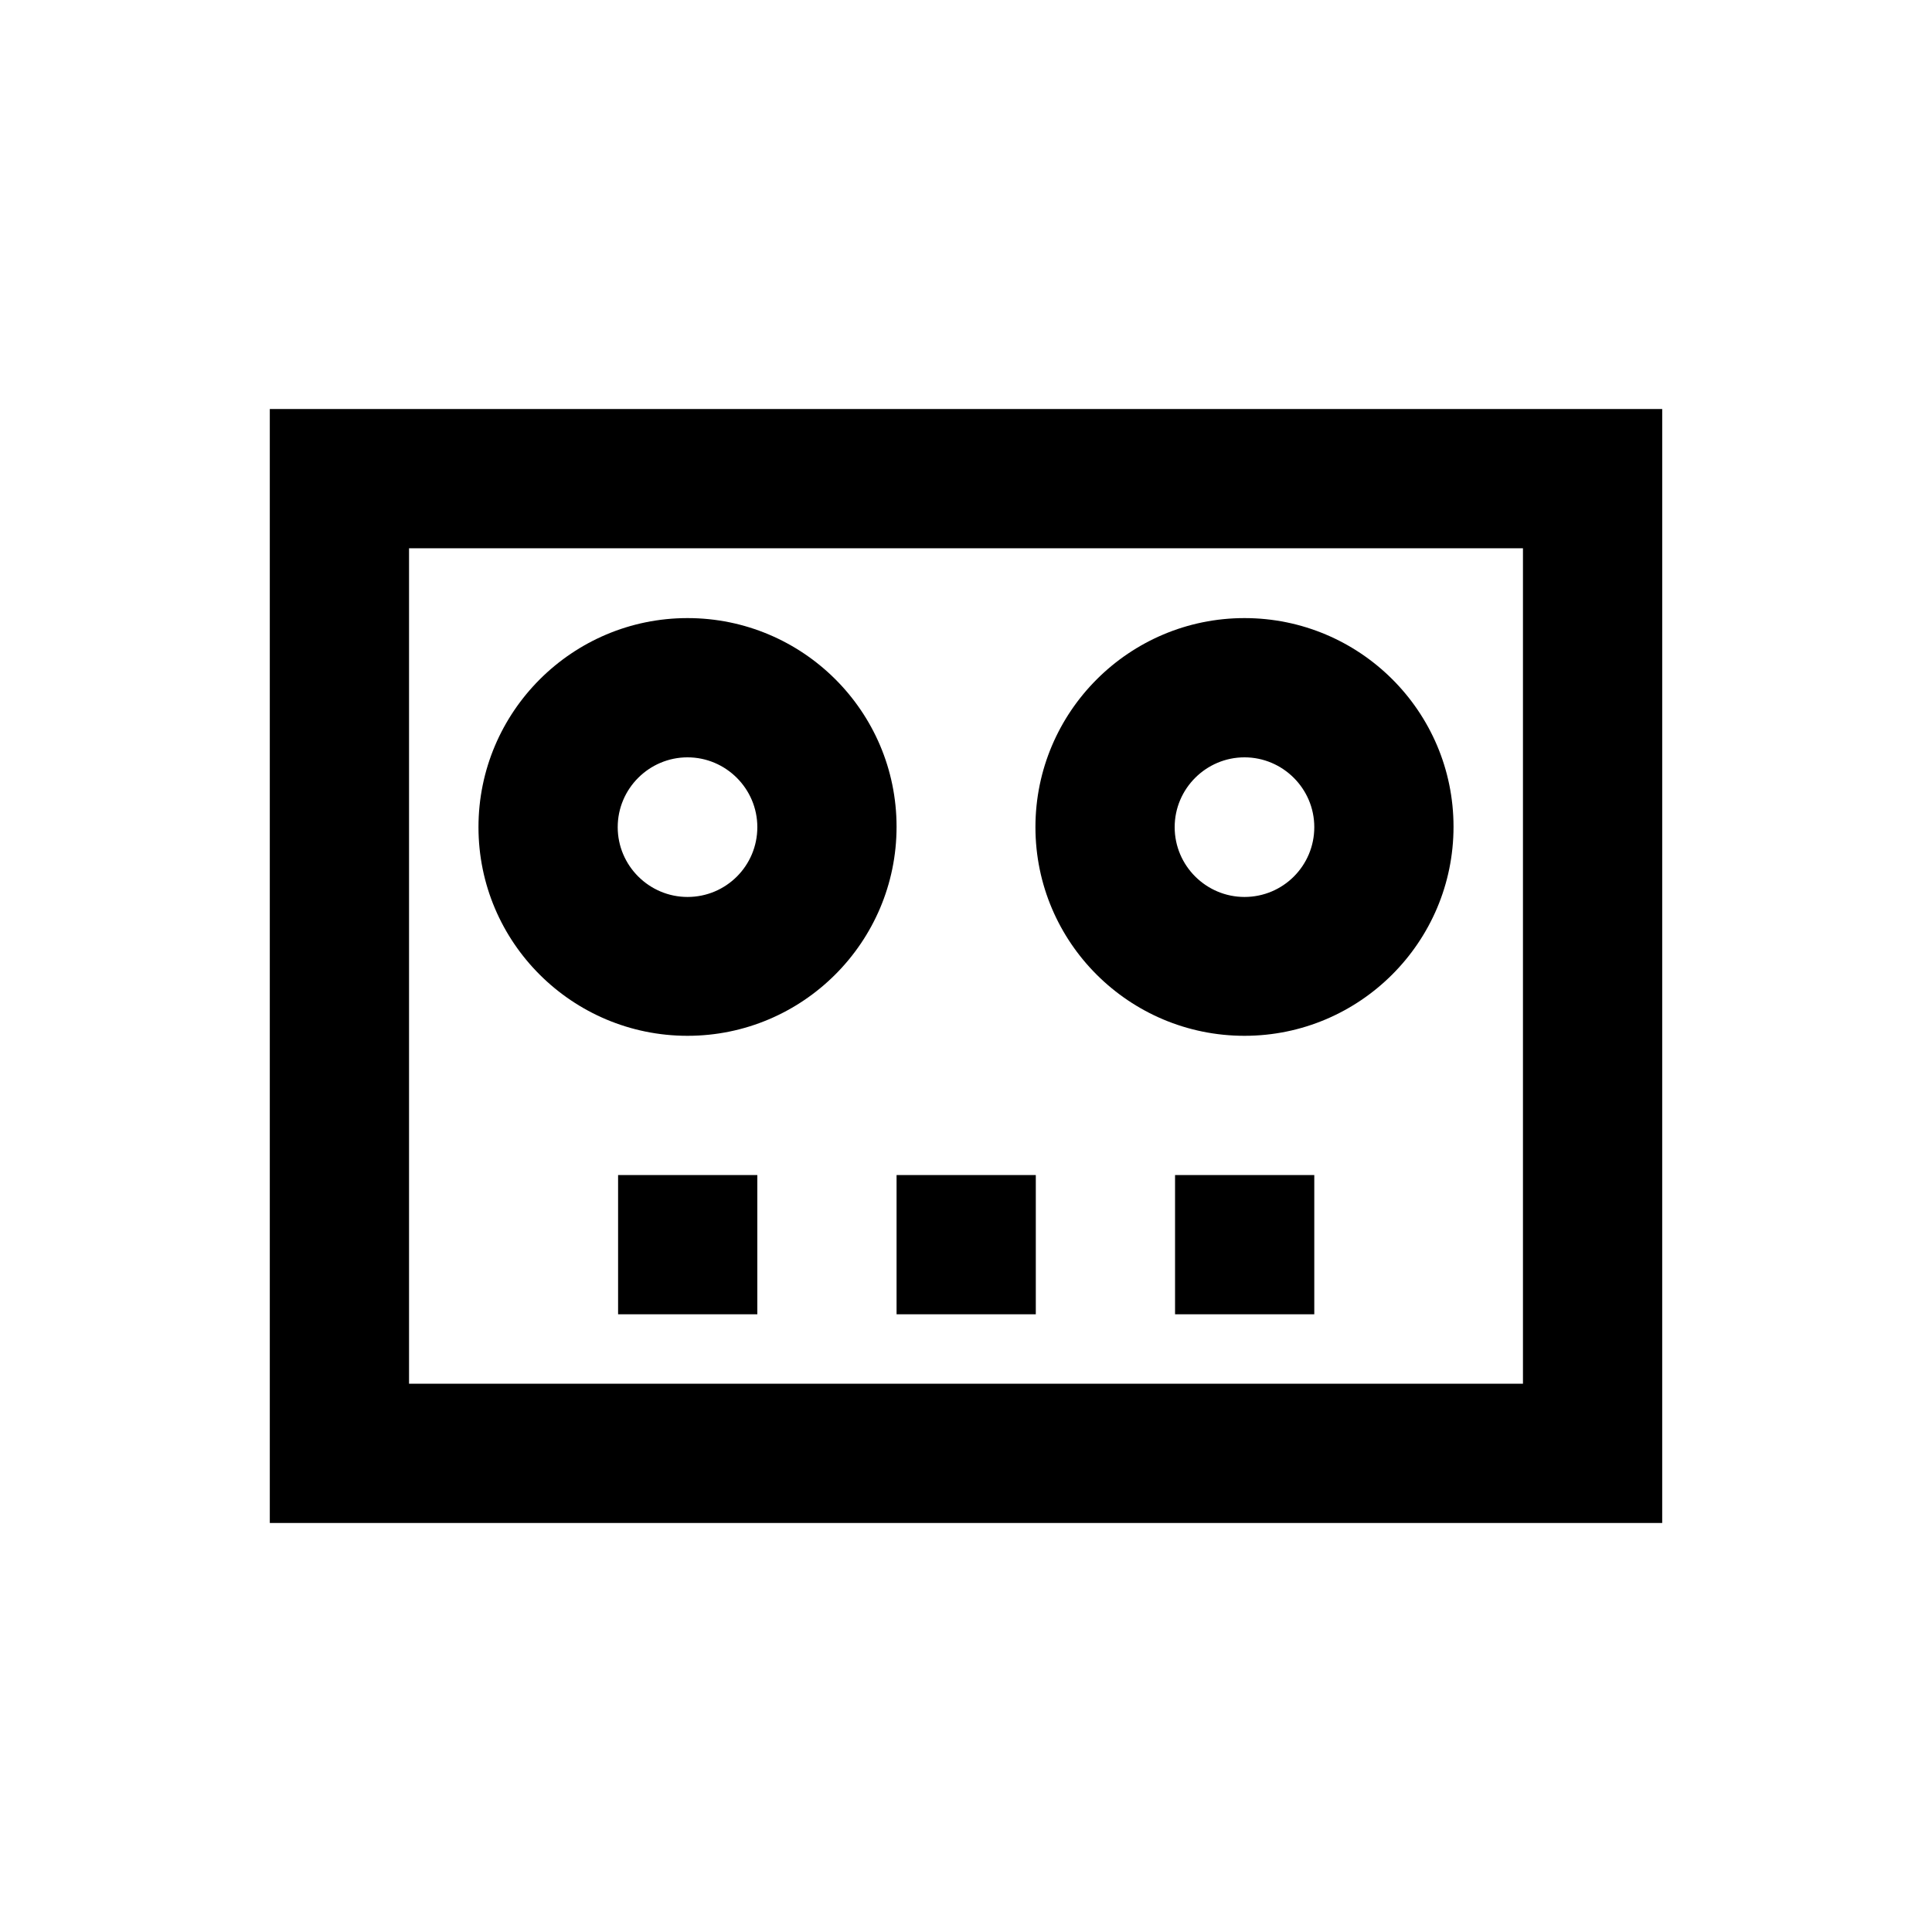 <?xml version="1.0" encoding="UTF-8"?>
<!-- Uploaded to: SVG Repo, www.svgrepo.com, Generator: SVG Repo Mixer Tools -->
<svg fill="#000000" width="800px" height="800px" version="1.1" viewBox="144 144 512 512" xmlns="http://www.w3.org/2000/svg">
 <g>
  <path d="m215.5 252.4v295.2h369l0.004-295.2zm332.1 258.3h-295.2v-221.4h295.2z"/>
  <path d="m307.8 455.4h36.898v36.898h-36.898z"/>
  <path d="m381.6 455.4h36.898v36.898h-36.898z"/>
  <path d="m455.4 455.4h36.898v36.898h-36.898z"/>
  <path d="m326.2 418.5c30.504 0 55.398-24.797 55.398-55.398 0-30.602-24.895-55.301-55.398-55.301-30.504 0-55.398 24.797-55.398 55.398 0 30.605 24.895 55.301 55.398 55.301zm0-73.797c10.137 0 18.5 8.266 18.5 18.5s-8.266 18.5-18.5 18.5c-10.137 0-18.5-8.266-18.5-18.5s8.363-18.5 18.5-18.5z"/>
  <path d="m473.8 418.5c30.504 0 55.398-24.797 55.398-55.398 0.004-30.602-24.891-55.301-55.398-55.301-30.504 0-55.398 24.797-55.398 55.398 0 30.605 24.895 55.301 55.398 55.301zm0-73.797c10.137 0 18.5 8.266 18.5 18.5s-8.266 18.5-18.5 18.5c-10.137 0-18.5-8.266-18.5-18.5 0.004-10.234 8.367-18.5 18.5-18.5z"/>
 </g>
</svg>